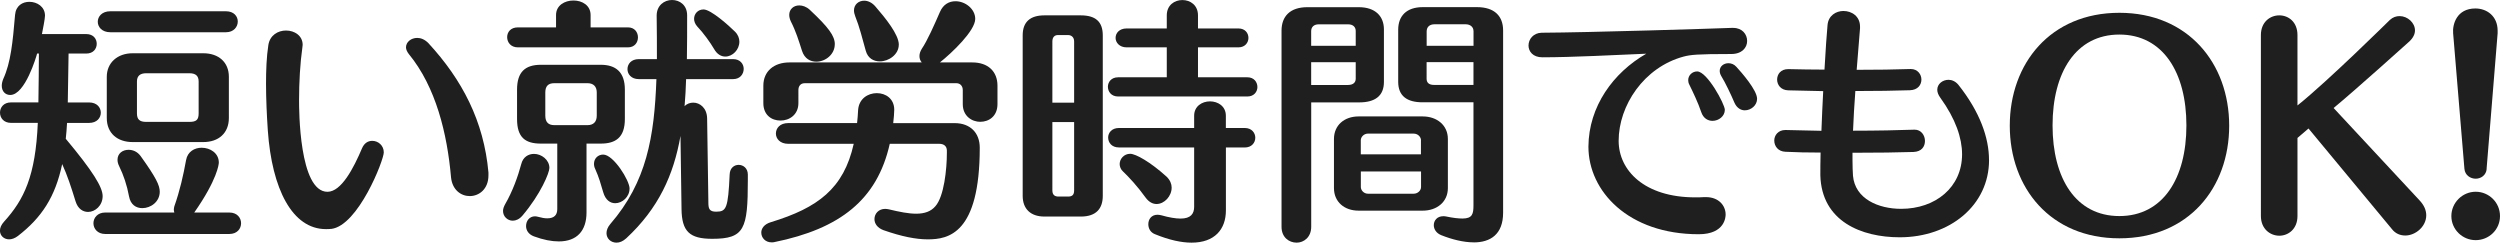 <?xml version="1.0" encoding="UTF-8"?>
<svg xmlns="http://www.w3.org/2000/svg" id="_レイヤー_2" viewBox="0 0 507.83 49.3">
  <defs>
    <style>.cls-1{fill:#1f1f1f;}.cls-2{isolation:isolate;}</style>
  </defs>
  <g id="_レイヤー_1-2">
    <g id="_短い就労時間でもOK_" class="cls-2">
      <g class="cls-2">
        <path class="cls-1" d="m20.85,39.83c0,1.92-1.51,3.22-2.96,3.22-1.04,0-2.08-.62-2.55-2.18-.88-2.86-1.66-5.25-2.71-7.54-1.4,6.66-4.16,10.87-9,14.61-.62.47-1.25.68-1.77.68-1.09,0-1.87-.78-1.87-1.77,0-.57.26-1.2.83-1.82,4.06-4.47,6.4-9.26,6.86-20.07H2.24c-1.51,0-2.24-1.04-2.24-2.08s.73-2.08,2.24-2.08h5.56c.05-3.38.1-7.54.1-9.93h-.36c-.16.62-2.44,8.42-5.46,8.42-.99,0-1.72-.73-1.72-1.87,0-.42.1-.88.31-1.4,1.51-3.28,1.92-7.44,2.39-13,.16-1.87,1.51-2.65,2.91-2.65,1.56,0,3.17.99,3.17,2.81,0,.62-.42,2.71-.62,3.74h9c1.46,0,2.13.99,2.13,1.98s-.68,1.98-2.13,1.98h-3.59c-.05,2.39-.1,6.55-.16,9.93h4.32c1.61,0,2.39,1.04,2.39,2.08s-.78,2.08-2.39,2.08h-4.47c-.05,1.14-.16,2.18-.26,3.22,5.51,6.6,7.49,9.83,7.49,11.65Zm.52,7.7c-1.56,0-2.39-1.09-2.39-2.18s.83-2.18,2.39-2.18h14.04c-.05-.21-.1-.36-.1-.57s.05-.47.1-.68c1.14-3.22,1.82-6.29,2.39-9.41.31-1.72,1.72-2.5,3.17-2.5,1.72,0,3.48,1.09,3.48,3.02,0,.26-.26,3.38-4.99,10.14h7.12c1.61,0,2.39,1.09,2.39,2.18s-.78,2.18-2.39,2.18h-25.22Zm1.04-40.98c-1.72,0-2.55-1.09-2.55-2.13s.83-2.13,2.55-2.13h23.5c1.61,0,2.39,1.04,2.39,2.08,0,1.09-.83,2.18-2.39,2.18h-23.5Zm18.88,22.31h-14.35c-3.07,0-5.25-1.77-5.25-4.89v-8.37c0-2.86,2.18-4.78,5.25-4.78h14.35c3.12,0,5.2,1.82,5.2,4.78v8.37c0,3.07-2.08,4.89-5.2,4.89Zm-8.84,10.09c0,2.03-1.82,3.33-3.54,3.33-1.25,0-2.39-.68-2.7-2.39-.42-2.29-1.14-4.37-1.98-6.08-.26-.52-.36-.94-.36-1.35,0-1.3,1.04-2.03,2.24-2.03.88,0,1.77.36,2.44,1.25,3.17,4.42,3.9,5.98,3.9,7.28Zm7.9-22.41c0-1.09-.57-1.66-1.87-1.66h-8.79c-1.25,0-1.87.57-1.87,1.66v6.5c0,1.2.52,1.72,1.87,1.72h8.79c1.4,0,1.87-.42,1.87-1.72v-6.5Z"></path>
        <path class="cls-1" d="m67.29,46.49c-.36.05-.73.05-1.09.05-6.81,0-10.97-8.11-11.8-20.07-.21-3.17-.36-6.4-.36-9.46,0-2.76.1-5.46.47-7.85.31-2.03,1.98-2.96,3.59-2.96,1.72,0,3.38,1.04,3.38,2.91,0,.16-.05.31-.05.47-.47,3.33-.68,7.12-.68,10.82,0,1.77,0,18.56,5.77,18.56,2.81,0,5.3-4.78,7.02-8.84.47-1.09,1.25-1.51,2.08-1.51,1.2,0,2.34.94,2.34,2.34,0,1.61-5.2,14.87-10.66,15.55Zm31.93-10.87c0,2.76-1.87,4.21-3.8,4.21-1.77,0-3.54-1.25-3.8-3.8-.78-8.89-3.07-18.36-8.58-25.06-.36-.47-.57-.94-.57-1.35,0-1.09,1.04-1.92,2.29-1.92.73,0,1.51.31,2.24,1.04,6.87,7.44,11.29,15.86,12.22,26.31v.57Z"></path>
        <path class="cls-1" d="m106.08,43.84c-.57.68-1.3.99-1.92.99-1.04,0-1.98-.83-1.98-1.98,0-.42.16-.88.42-1.35,1.51-2.6,2.6-5.62,3.28-8.16.36-1.46,1.46-2.08,2.6-2.08,1.51,0,3.12,1.2,3.12,2.86,0,.94-1.72,5.25-5.51,9.72Zm-.88-34.22c-1.46,0-2.18-1.04-2.18-2.08s.73-1.98,2.18-1.98h7.75v-2.5c0-1.98,1.77-2.96,3.54-2.96s3.48.99,3.48,2.96v2.5h7.59c1.35,0,2.03.99,2.03,2.03s-.68,2.03-2.03,2.03h-22.36Zm16.85,19.55h-2.91v13.99c0,3.69-1.92,5.88-5.62,5.88-1.46,0-3.12-.31-5.1-1.04-1.09-.42-1.56-1.25-1.56-2.08,0-1.04.68-1.98,1.82-1.98.21,0,.42.05.62.1.73.21,1.35.31,1.87.31,1.4,0,2.03-.68,2.03-1.87v-13.31h-3.33c-3.17,0-4.84-1.25-4.84-4.99v-5.98c0-3.59,1.66-5.04,4.84-5.04h12.17c3.02,0,4.89,1.46,4.89,5.04v5.98c0,3.74-1.87,4.99-4.89,4.99Zm-.83-10.4c0-1.2-.68-1.87-1.87-1.87h-6.76c-1.2,0-1.82.57-1.82,1.87v4.73c0,1.3.62,1.92,1.82,1.92h6.76c1.2,0,1.87-.68,1.87-1.92v-4.73Zm6.66,19.55c0,1.66-1.46,2.96-2.91,2.96-.99,0-1.98-.62-2.44-2.24-.47-1.61-.88-3.07-1.61-4.68-.21-.42-.26-.78-.26-1.09,0-1.09.83-1.87,1.87-1.87,2.08,0,5.36,5.25,5.36,6.92Zm24.03-1.72c0,9.93-.68,11.91-7.23,11.91-4.58,0-6.19-1.46-6.24-6.08l-.21-14.82c-1.4,7.96-4.47,14.72-11.02,20.8-.68.62-1.35.88-1.98.88-1.14,0-2.03-.83-2.03-1.92,0-.57.21-1.2.78-1.87,7.38-8.53,8.94-17.73,9.36-29.43h-3.59c-1.51,0-2.29-.99-2.29-2.03s.78-2.03,2.29-2.03h3.69c0-2.81,0-5.82-.05-8.79v-.05c0-2.08,1.56-3.17,3.12-3.17s3.07,1.04,3.07,3.12c0,3.02,0,6.03-.05,8.89h9.41c1.4,0,2.13.99,2.13,1.98,0,1.04-.73,2.08-2.13,2.08h-9.57c-.05,1.87-.16,3.74-.31,5.51.47-.52,1.14-.73,1.77-.73,1.35,0,2.76,1.09,2.81,3.17l.26,17.47c.05.94.26,1.51,1.56,1.51,2.08,0,2.44-.62,2.76-7.59.05-1.3.94-1.92,1.82-1.92.94,0,1.87.68,1.87,1.98v1.14Zm-1.72-28.13c0,1.61-1.35,3.02-2.86,3.02-.78,0-1.66-.42-2.29-1.56-.73-1.25-2.13-3.22-3.43-4.58-.42-.47-.62-1.04-.62-1.51,0-1.04.78-1.92,1.92-1.92,1.51,0,5.2,3.33,6.4,4.52.62.62.88,1.35.88,2.03Z"></path>
        <path class="cls-1" d="m188.45,48.62c-2.39,0-5.3-.57-9-1.87-1.25-.47-1.82-1.35-1.82-2.24,0-1.09.83-2.08,2.18-2.08.26,0,.52.05.78.1,2.13.52,4,.88,5.51.88,1.72,0,3.02-.47,3.9-1.51,1.77-1.98,2.34-7.54,2.34-10.82v-.47c0-.94-.62-1.4-1.56-1.4h-10.04c-2.55,11.39-10.14,17.26-23.45,19.97-.21.05-.36.05-.57.05-1.25,0-2.08-.94-2.08-1.98,0-.83.57-1.72,1.98-2.13,9.52-2.91,14.77-6.81,16.8-15.91h-13.31c-1.66,0-2.5-1.04-2.5-2.08,0-1.09.83-2.13,2.5-2.13h13.99c.1-.83.16-1.72.21-2.65.16-2.29,1.98-3.43,3.8-3.43s3.54,1.14,3.54,3.38c0,.47-.1,1.92-.21,2.71h12.48c3.17,0,5.1,1.98,5.1,4.99,0,17.52-6.4,18.62-10.56,18.62Zm10.71-23.87c-1.77,0-3.59-1.2-3.59-3.59v-2.86c0-.88-.57-1.4-1.3-1.4h-30.79c-.94,0-1.3.68-1.3,1.4v2.65c0,2.34-1.82,3.54-3.64,3.54s-3.48-1.14-3.48-3.54v-3.54c0-2.96,2.18-4.73,5.3-4.73h26.88c-.31-.36-.47-.78-.47-1.3,0-.47.16-.94.47-1.46,1.14-1.66,2.6-4.99,3.69-7.49.68-1.56,1.87-2.18,3.17-2.18,1.98,0,4,1.56,4,3.59,0,2.39-4.68,6.86-7.18,8.84h6.6c3.17,0,5.1,1.82,5.1,4.73v3.74c0,2.44-1.72,3.59-3.48,3.59Zm-29.59-15.76c0,2.08-1.92,3.54-3.74,3.54-1.25,0-2.39-.62-2.91-2.18-.68-2.13-1.25-4-2.29-6.03-.21-.47-.31-.88-.31-1.3,0-1.14.88-1.92,2.03-1.92.68,0,1.46.26,2.13.88,3.9,3.64,5.1,5.36,5.1,7.02Zm13,.1c0,1.98-2.03,3.38-3.85,3.38-1.25,0-2.44-.62-2.86-2.18-.68-2.44-1.3-4.94-2.13-6.97-.16-.42-.26-.83-.26-1.2,0-1.2.94-1.98,2.08-1.98.73,0,1.56.36,2.24,1.14,2.03,2.34,4.79,5.72,4.79,7.8Z"></path>
        <path class="cls-1" d="m219.54,43.99h-7.38c-2.81,0-4.42-1.56-4.42-4.21V7.18c0-2.76,1.56-4.06,4.42-4.06h7.38c2.96,0,4.47,1.25,4.47,4.06v32.6c0,2.55-1.3,4.21-4.47,4.21Zm-1.35-35.57c0-.88-.57-1.3-1.25-1.3h-2.03c-.68,0-1.14.42-1.14,1.3v12.43h4.42v-12.43Zm0,16.38h-4.42v13.88c0,.94.52,1.25,1.25,1.25h1.92c.83,0,1.25-.31,1.25-1.25v-13.88Zm8.94-5.2c-1.4,0-2.08-.99-2.08-1.98,0-.94.68-1.92,2.08-1.92h9.88v-6.08h-8.16c-1.46,0-2.24-.99-2.24-1.92,0-.99.78-1.92,2.24-1.92h8.16v-2.65c0-2.08,1.56-3.12,3.17-3.12s3.17,1.04,3.17,3.12v2.65h8.22c1.35,0,2.03.94,2.03,1.92,0,.94-.68,1.92-2.03,1.92h-8.22v6.08h10.04c1.35,0,2.03.99,2.03,1.98,0,.94-.68,1.92-2.03,1.92h-26.26Zm21.89,10.35v12.79c0,3.85-2.29,6.55-6.97,6.55-2.03,0-4.52-.52-7.44-1.72-.94-.36-1.35-1.2-1.35-2.03,0-.99.62-1.92,1.87-1.92.21,0,.47.05.73.1,1.66.47,2.96.68,3.95.68,2.08,0,2.76-.99,2.76-2.39v-12.06h-15.29c-1.46,0-2.18-.99-2.18-2.03,0-.94.73-1.92,2.18-1.92h15.29v-2.5c0-1.92,1.61-2.91,3.22-2.91s3.22.99,3.22,2.91v2.5h3.85c1.4,0,2.13.99,2.13,1.98s-.73,1.98-2.13,1.98h-3.85Zm-11.02,8.16c0,1.72-1.46,3.33-3.07,3.33-.73,0-1.51-.36-2.18-1.25-1.72-2.39-3.43-4.21-4.63-5.36-.47-.42-.68-.99-.68-1.51,0-1.04.88-2.08,2.13-2.08,1.14,0,4.11,1.66,7.44,4.68.68.68.99,1.46.99,2.18Z"></path>
        <path class="cls-1" d="m276.07,20.8h-9.72v25.27c0,2.13-1.51,3.22-2.96,3.22-1.56,0-3.07-1.09-3.07-3.22V6.24c0-2.96,1.77-4.78,5.25-4.78h10.45c3.33,0,5.1,1.82,5.1,4.52v10.66c0,2.86-1.82,4.16-5.04,4.16Zm-.68-14.51c0-.73-.47-1.35-1.56-1.35h-5.93c-1.04,0-1.56.57-1.56,1.4v2.96h9.05v-3.02Zm0,6.34h-9.05v4.63h7.49c1.04,0,1.56-.52,1.56-1.25v-3.38Zm13.62,30.16h-13.05c-2.86,0-4.99-1.77-4.99-4.58v-9.98c0-2.81,2.13-4.58,4.99-4.58h13.05c2.86,0,5.1,1.77,5.1,4.58v9.98c0,2.81-2.24,4.58-5.1,4.58Zm-.36-14.3c0-.62-.57-1.35-1.51-1.35h-9.26c-.83,0-1.46.68-1.46,1.35v2.86h12.22v-2.86Zm0,6.34h-12.22v3.17c0,.62.57,1.35,1.46,1.35h9.26c.88,0,1.51-.68,1.51-1.35v-3.17Zm10.71,14.4c-2.03,0-4.37-.57-6.6-1.46-1.04-.42-1.51-1.25-1.51-2.03,0-.94.68-1.82,1.92-1.82.16,0,.36,0,.57.05,1.46.31,2.55.42,3.33.42,2.03,0,2.24-.94,2.24-2.7v-20.91h-10.35c-3.17,0-4.94-1.3-4.94-4.16V6.03c0-2.76,1.66-4.58,4.99-4.58h11.02c3.54,0,5.3,1.82,5.3,4.73v37.03c0,4.42-2.6,6.03-5.98,6.03Zm-.05-42.95c0-.73-.57-1.35-1.61-1.35h-6.29c-1.09,0-1.61.62-1.61,1.46v2.91h9.52v-3.02Zm0,6.34h-9.52v3.38c0,.78.47,1.25,1.51,1.25h8.01v-4.63Z"></path>
        <path class="cls-1" d="m352.09,5.67c1.82,0,2.81,1.3,2.81,2.65s-1.04,2.65-3.22,2.65c-7.07,0-8.27.16-9.67.52-8.11,2.18-13.21,9.98-13.21,17.11,0,6.03,5.25,11.49,15.55,11.49.62,0,1.2,0,1.82-.05h.36c2.6,0,4,1.72,4,3.54,0,.36-.05,4-5.46,4-14.3,0-22.41-8.74-22.41-17.79.05-8.16,5.04-15.03,11.75-18.88-6.14.26-15.19.73-21.06.73h-.05c-1.92,0-2.81-1.2-2.81-2.39,0-1.3.99-2.55,2.65-2.6,9.72-.05,34.63-.83,38.79-.99h.16Zm-1.72,16.64c0,1.3-1.25,2.24-2.5,2.24-.94,0-1.87-.52-2.29-1.77-.62-1.87-1.72-4.16-2.44-5.62-.16-.31-.21-.62-.21-.88,0-.99.83-1.77,1.82-1.77,2.03,0,5.62,6.66,5.62,7.8Zm6.55-2.24c0,1.35-1.25,2.34-2.5,2.34-.78,0-1.61-.47-2.08-1.51-.73-1.72-1.87-4.11-2.7-5.46-.21-.36-.31-.73-.31-1.04,0-.94.83-1.56,1.77-1.56.57,0,1.14.21,1.61.73,1.04,1.14,4.21,4.73,4.21,6.5Z"></path>
        <path class="cls-1" d="m404.04,32.5c0,9.2-7.96,15.7-18.15,15.7-7.75,0-15.86-3.22-16.12-12.58,0-1.14,0-2.76.05-4.63-2.6,0-5.04-.05-7.12-.16-1.51-.05-2.29-1.14-2.29-2.29,0-1.04.78-2.13,2.24-2.13h.16c2.08.05,4.52.1,7.18.16.1-2.6.21-5.36.36-8.06-2.76-.05-5.3-.1-7.12-.16-1.51-.05-2.24-1.14-2.24-2.18,0-1.09.73-2.13,2.24-2.13h.1c2.24.05,4.73.1,7.28.1.21-3.95.47-7.33.62-9.05.16-1.92,1.72-2.86,3.22-2.86,1.72,0,3.38,1.09,3.38,3.17v.36c-.16,1.98-.42,4.99-.68,8.42,4.06,0,7.85-.05,10.92-.16h.1c1.35,0,2.13,1.09,2.13,2.13,0,1.09-.73,2.13-2.34,2.18-2.91.1-6.97.16-11.08.16-.21,2.7-.36,5.51-.47,8.06,4.84,0,9.46-.1,12.43-.21h.1c1.3,0,2.08,1.14,2.08,2.29s-.68,2.18-2.34,2.24c-2.91.1-7.54.16-12.38.16v1.46c0,1.3.05,2.39.1,3.22.42,4.68,5.15,6.71,9.78,6.71,6.97,0,12.38-4.37,12.38-11.08,0-3.28-1.3-7.18-4.42-11.49-.42-.57-.62-1.14-.62-1.61,0-1.2,1.09-2.03,2.29-2.03.68,0,1.4.31,1.98.99,4.42,5.56,6.24,10.82,6.24,15.29Z"></path>
        <path class="cls-1" d="m430.51,48.41c-13.99,0-22.26-10.24-22.26-22.88s8.27-22.93,22.26-22.93,22.31,10.3,22.31,22.93-8.27,22.88-22.31,22.88Zm0-41.39c-8.84,0-13.57,7.7-13.57,18.46s4.73,18.41,13.57,18.41,13.62-7.64,13.62-18.41-4.78-18.46-13.62-18.46Z"></path>
        <path class="cls-1" d="m488.59,47.84c-.99,0-1.98-.36-2.71-1.3l-16.95-20.44-2.24,1.92v15.86c0,2.65-1.87,4-3.69,4s-3.74-1.35-3.74-4V7.12c0-2.65,1.87-4,3.74-4s3.69,1.35,3.69,4v14.3c6.08-4.84,18.77-17.37,18.77-17.37.62-.57,1.3-.78,1.98-.78,1.61,0,3.12,1.35,3.12,2.91,0,.73-.36,1.51-1.14,2.24,0,0-10.97,9.88-15.39,13.52l17.42,18.72c.99,1.04,1.4,2.08,1.4,3.07,0,2.29-2.18,4.11-4.26,4.11Z"></path>
        <path class="cls-1" d="m502.89,48.78c-2.7,0-4.94-2.18-4.94-4.89s2.24-4.94,4.94-4.94,4.94,2.18,4.94,4.94-2.24,4.89-4.94,4.89Zm2.24-14.51c-.1,1.35-1.2,2.03-2.24,2.03s-2.18-.68-2.29-2.03l-2.29-27.51c-.16-1.82.73-5.04,4.52-5.04,2.29,0,4.52,1.51,4.52,4.52v.52l-2.24,27.51Z"></path>
      </g>
    </g>
  </g>
</svg>

